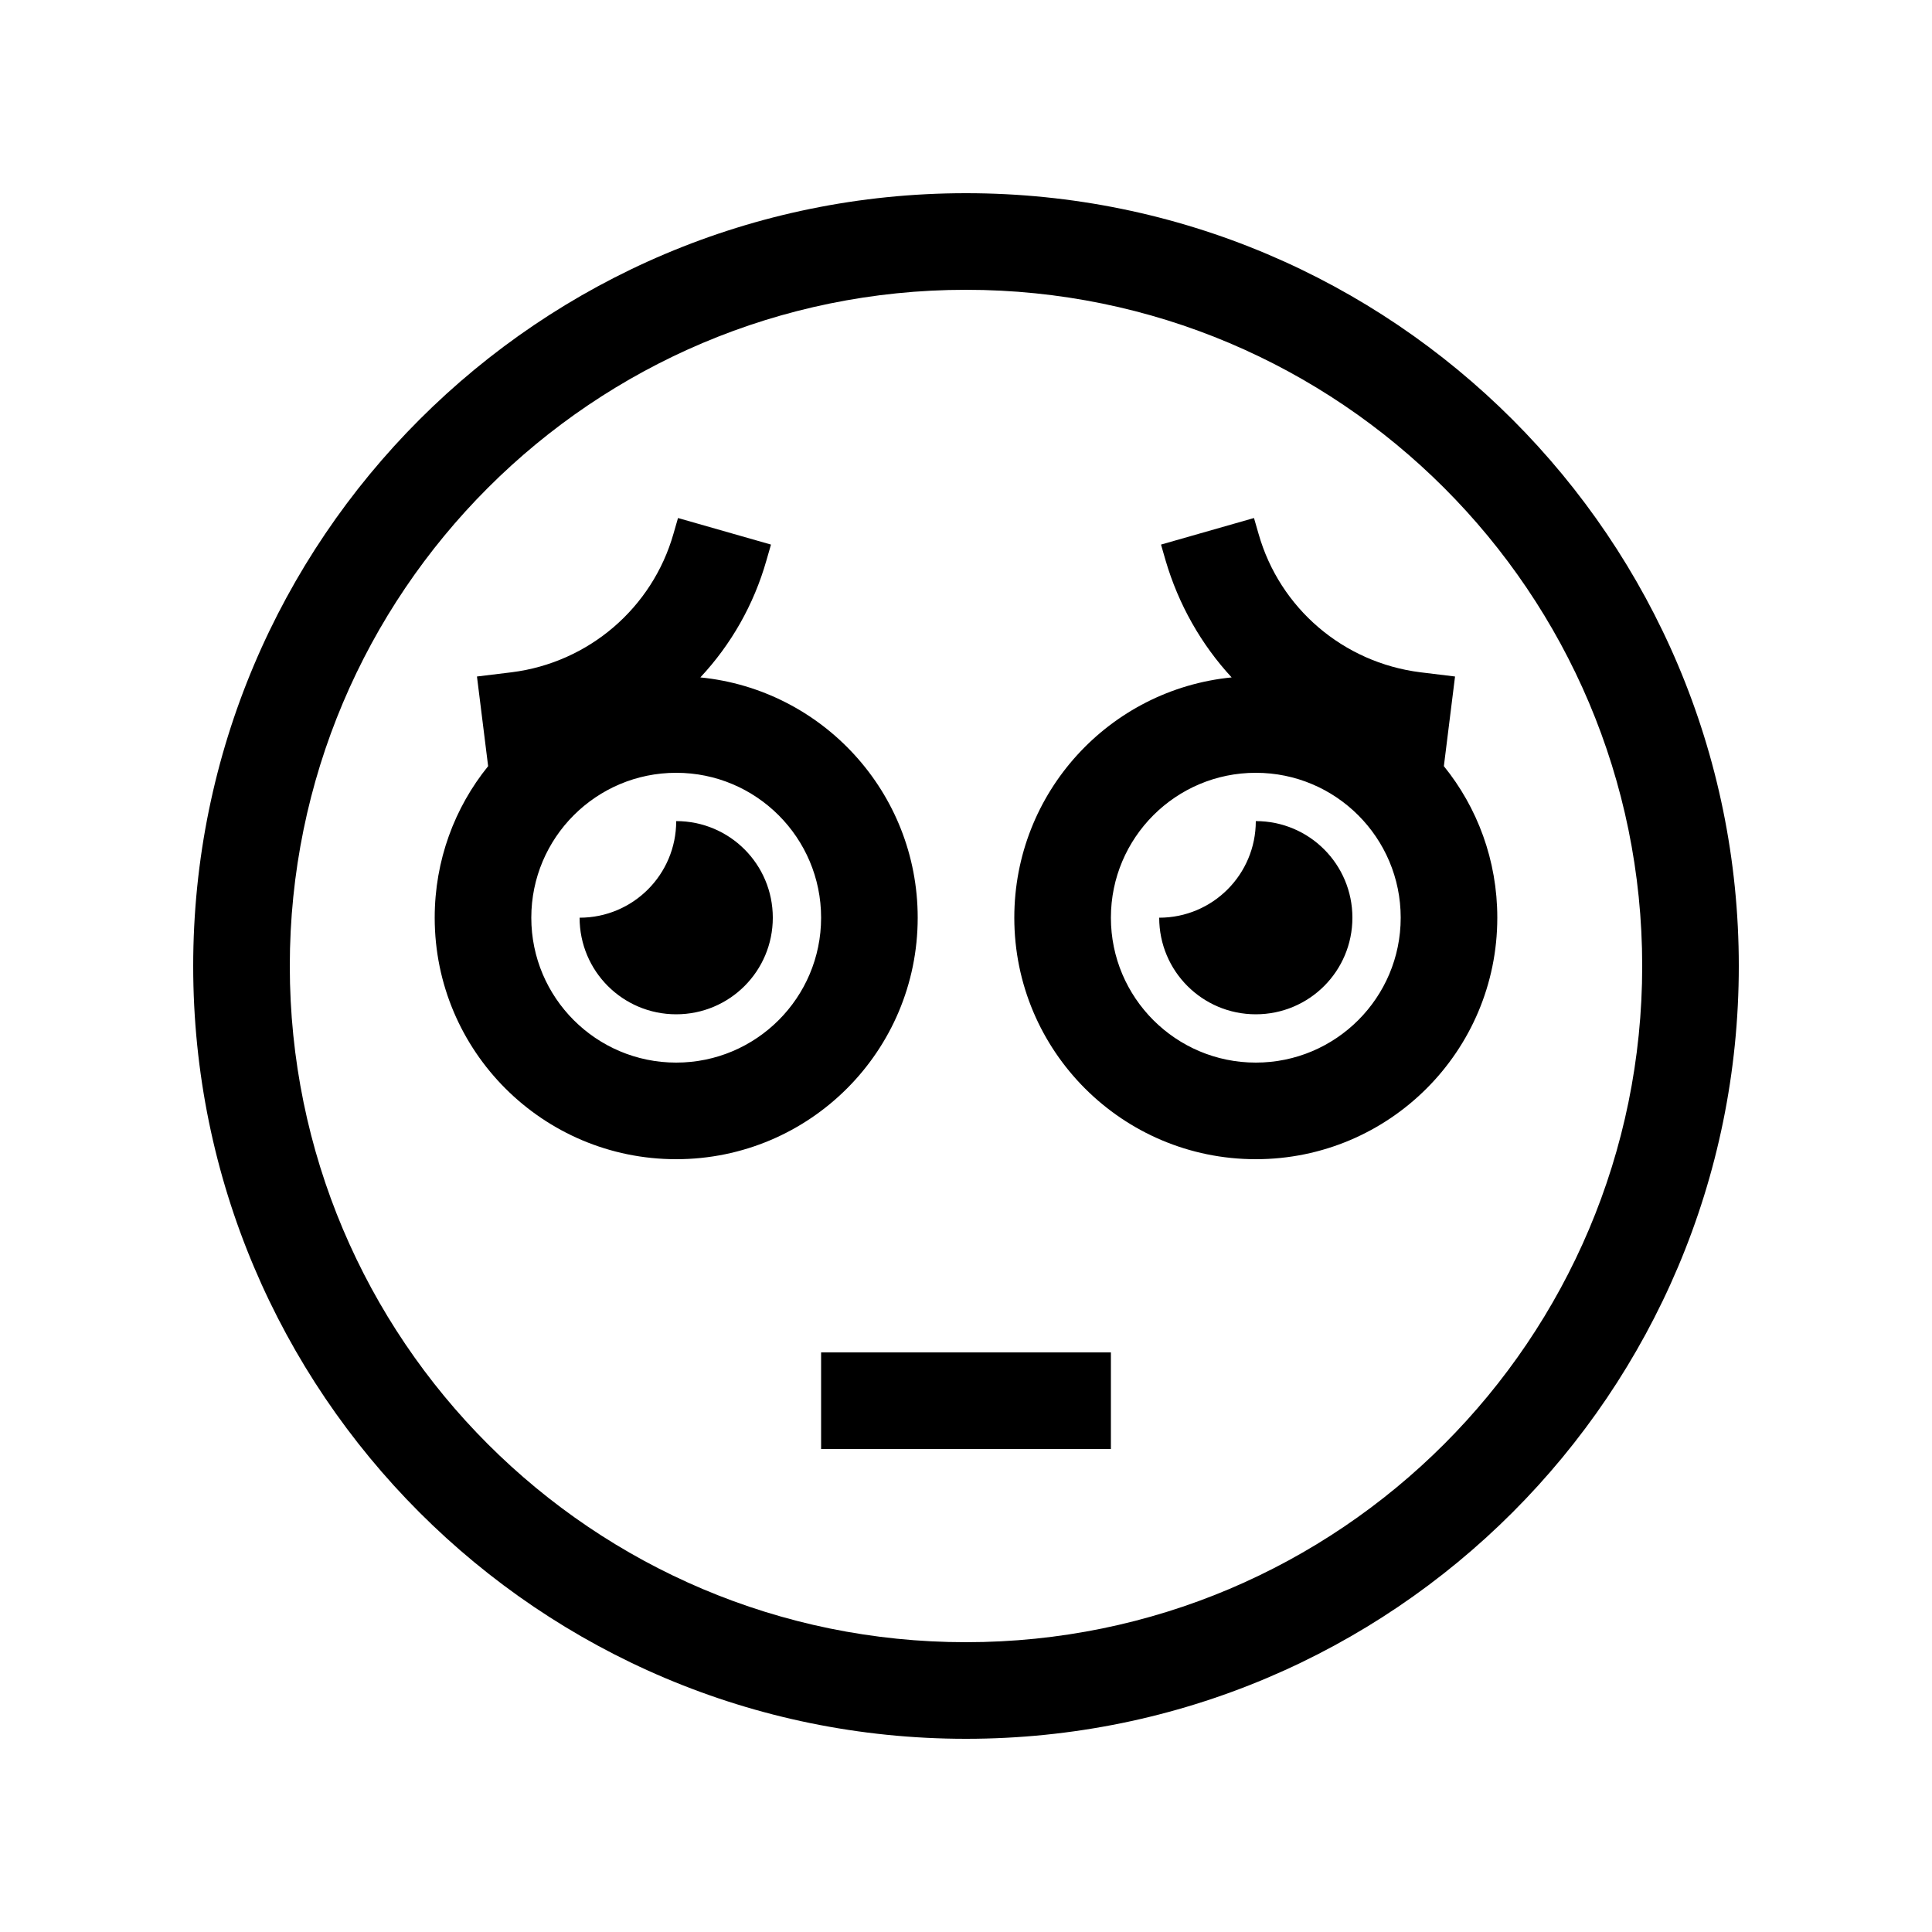 <svg xmlns="http://www.w3.org/2000/svg" viewBox="0 0 640 640"><!--! Font Awesome Pro 7.1.0 by @fontawesome - https://fontawesome.com License - https://fontawesome.com/license (Commercial License) Copyright 2025 Fonticons, Inc. --><path fill="currentColor" d="M544 320C544 196.3 443.7 96 320 96C196.3 96 96 196.3 96 320C96 443.7 196.3 544 320 544C443.7 544 544 443.7 544 320zM64 320C64 178.6 178.6 64 320 64C461.4 64 576 178.6 576 320C576 461.4 461.4 576 320 576C178.6 576 64 461.4 64 320zM386.1 185.6L384.6 180.4L415.4 171.6L416.9 176.8C423.9 201.5 445 219.5 470.5 222.7L482 224.1L478.3 253.8C489.4 267.5 496 285 496 304C496 348.2 460.2 384 416 384C371.8 384 336 348.2 336 304C336 262.5 367.5 228.4 408 224.4C398 213.6 390.4 200.3 386.1 185.6zM255.4 180.4L253.9 185.6C249.7 200.4 242.1 213.6 232 224.4C272.4 228.4 304 262.5 304 304C304 348.2 268.2 384 224 384C179.8 384 144 348.2 144 304C144 285 150.6 267.5 161.7 253.8L158 224.1L169.5 222.7C195 219.5 216.1 201.4 223.1 176.8L224.6 171.6L255.4 180.4zM272 304C272 277.5 250.5 256 224 256C197.5 256 176 277.5 176 304C176 330.5 197.5 352 224 352C250.5 352 272 330.5 272 304zM416 352C442.5 352 464 330.5 464 304C464 277.5 442.5 256 416 256C389.5 256 368 277.5 368 304C368 330.5 389.5 352 416 352zM224 272C241.7 272 256 286.3 256 304C256 321.7 241.7 336 224 336C206.3 336 192 321.7 192 304C209.7 304 224 289.7 224 272zM384 304C401.7 304 416 289.7 416 272C433.7 272 448 286.3 448 304C448 321.7 433.7 336 416 336C398.3 336 384 321.7 384 304zM288 448L368 448L368 480L272 480L272 448L288 448z"/></svg>
